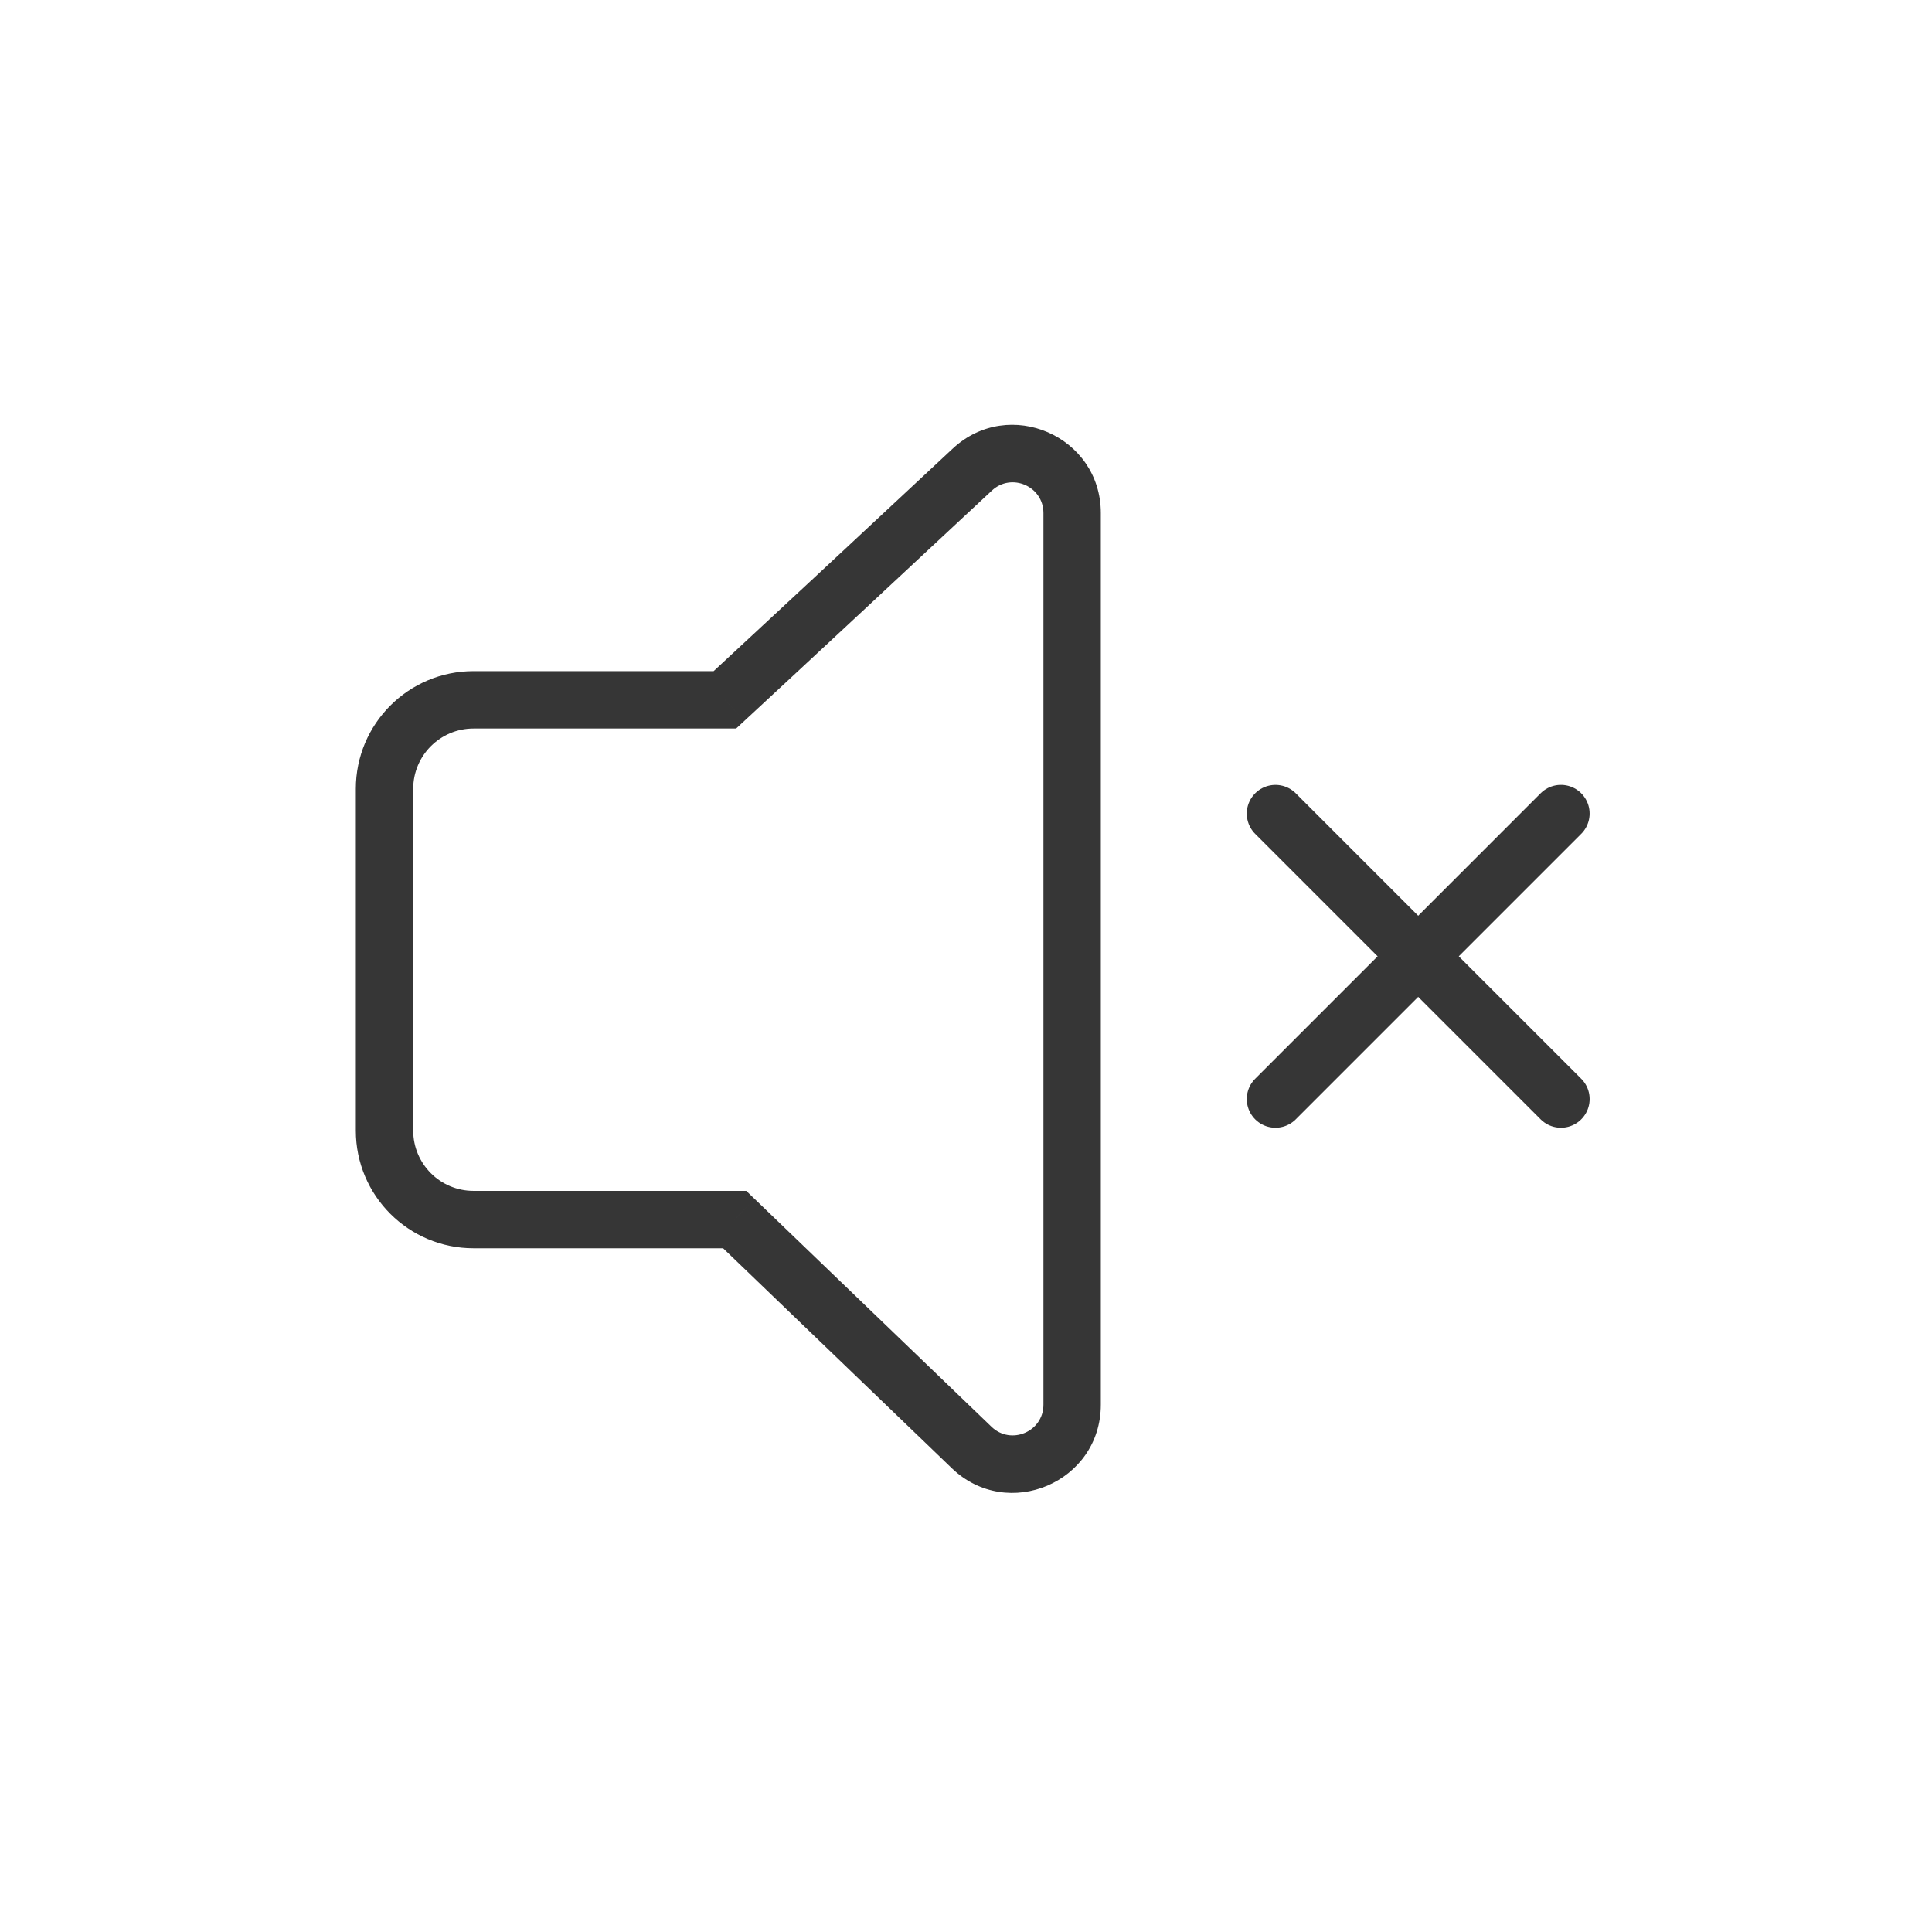 <svg width="101" height="101" viewBox="0 0 101 101" fill="none" xmlns="http://www.w3.org/2000/svg">
<path d="M66.678 42.532L81.602 57.455" stroke="#363636" stroke-width="3" stroke-linecap="round"/>
<path d="M66.678 57.455L81.601 42.531" stroke="#363636" stroke-width="3" stroke-linecap="round"/>
<path d="M50.828 24.55L49.805 23.453V23.453L50.828 24.55ZM37.895 36.585V38.085H38.483L38.914 37.686L37.895 36.585ZM50.794 75.67L49.755 76.751H49.755L50.794 75.67ZM38.408 63.756L39.448 62.675L39.012 62.256H38.408V63.756ZM49.805 23.453C45.055 27.884 39.606 32.96 36.877 35.484L38.914 37.686C41.648 35.158 47.102 30.077 51.851 25.647L49.805 23.453ZM57.548 26.821C57.548 22.798 52.748 20.708 49.805 23.453L51.851 25.647C52.875 24.692 54.548 25.418 54.548 26.821H57.548ZM57.548 73.434V26.821H54.548V73.434H57.548ZM49.755 76.751C52.679 79.563 57.548 77.491 57.548 73.434H54.548C54.548 74.846 52.852 75.568 51.834 74.589L49.755 76.751ZM37.368 64.838L49.755 76.751L51.834 74.589L39.448 62.675L37.368 64.838ZM38.408 62.256H24.755V65.256H38.408V62.256ZM24.755 62.256C23.014 62.256 21.602 60.844 21.602 59.103H18.602C18.602 62.501 21.357 65.256 24.755 65.256V62.256ZM21.602 59.103V41.239H18.602V59.103H21.602ZM21.602 41.239C21.602 39.497 23.014 38.085 24.755 38.085V35.085C21.357 35.085 18.602 37.84 18.602 41.239H21.602ZM24.755 38.085H37.895V35.085H24.755V38.085Z" fill="#363636"/>
</svg>
